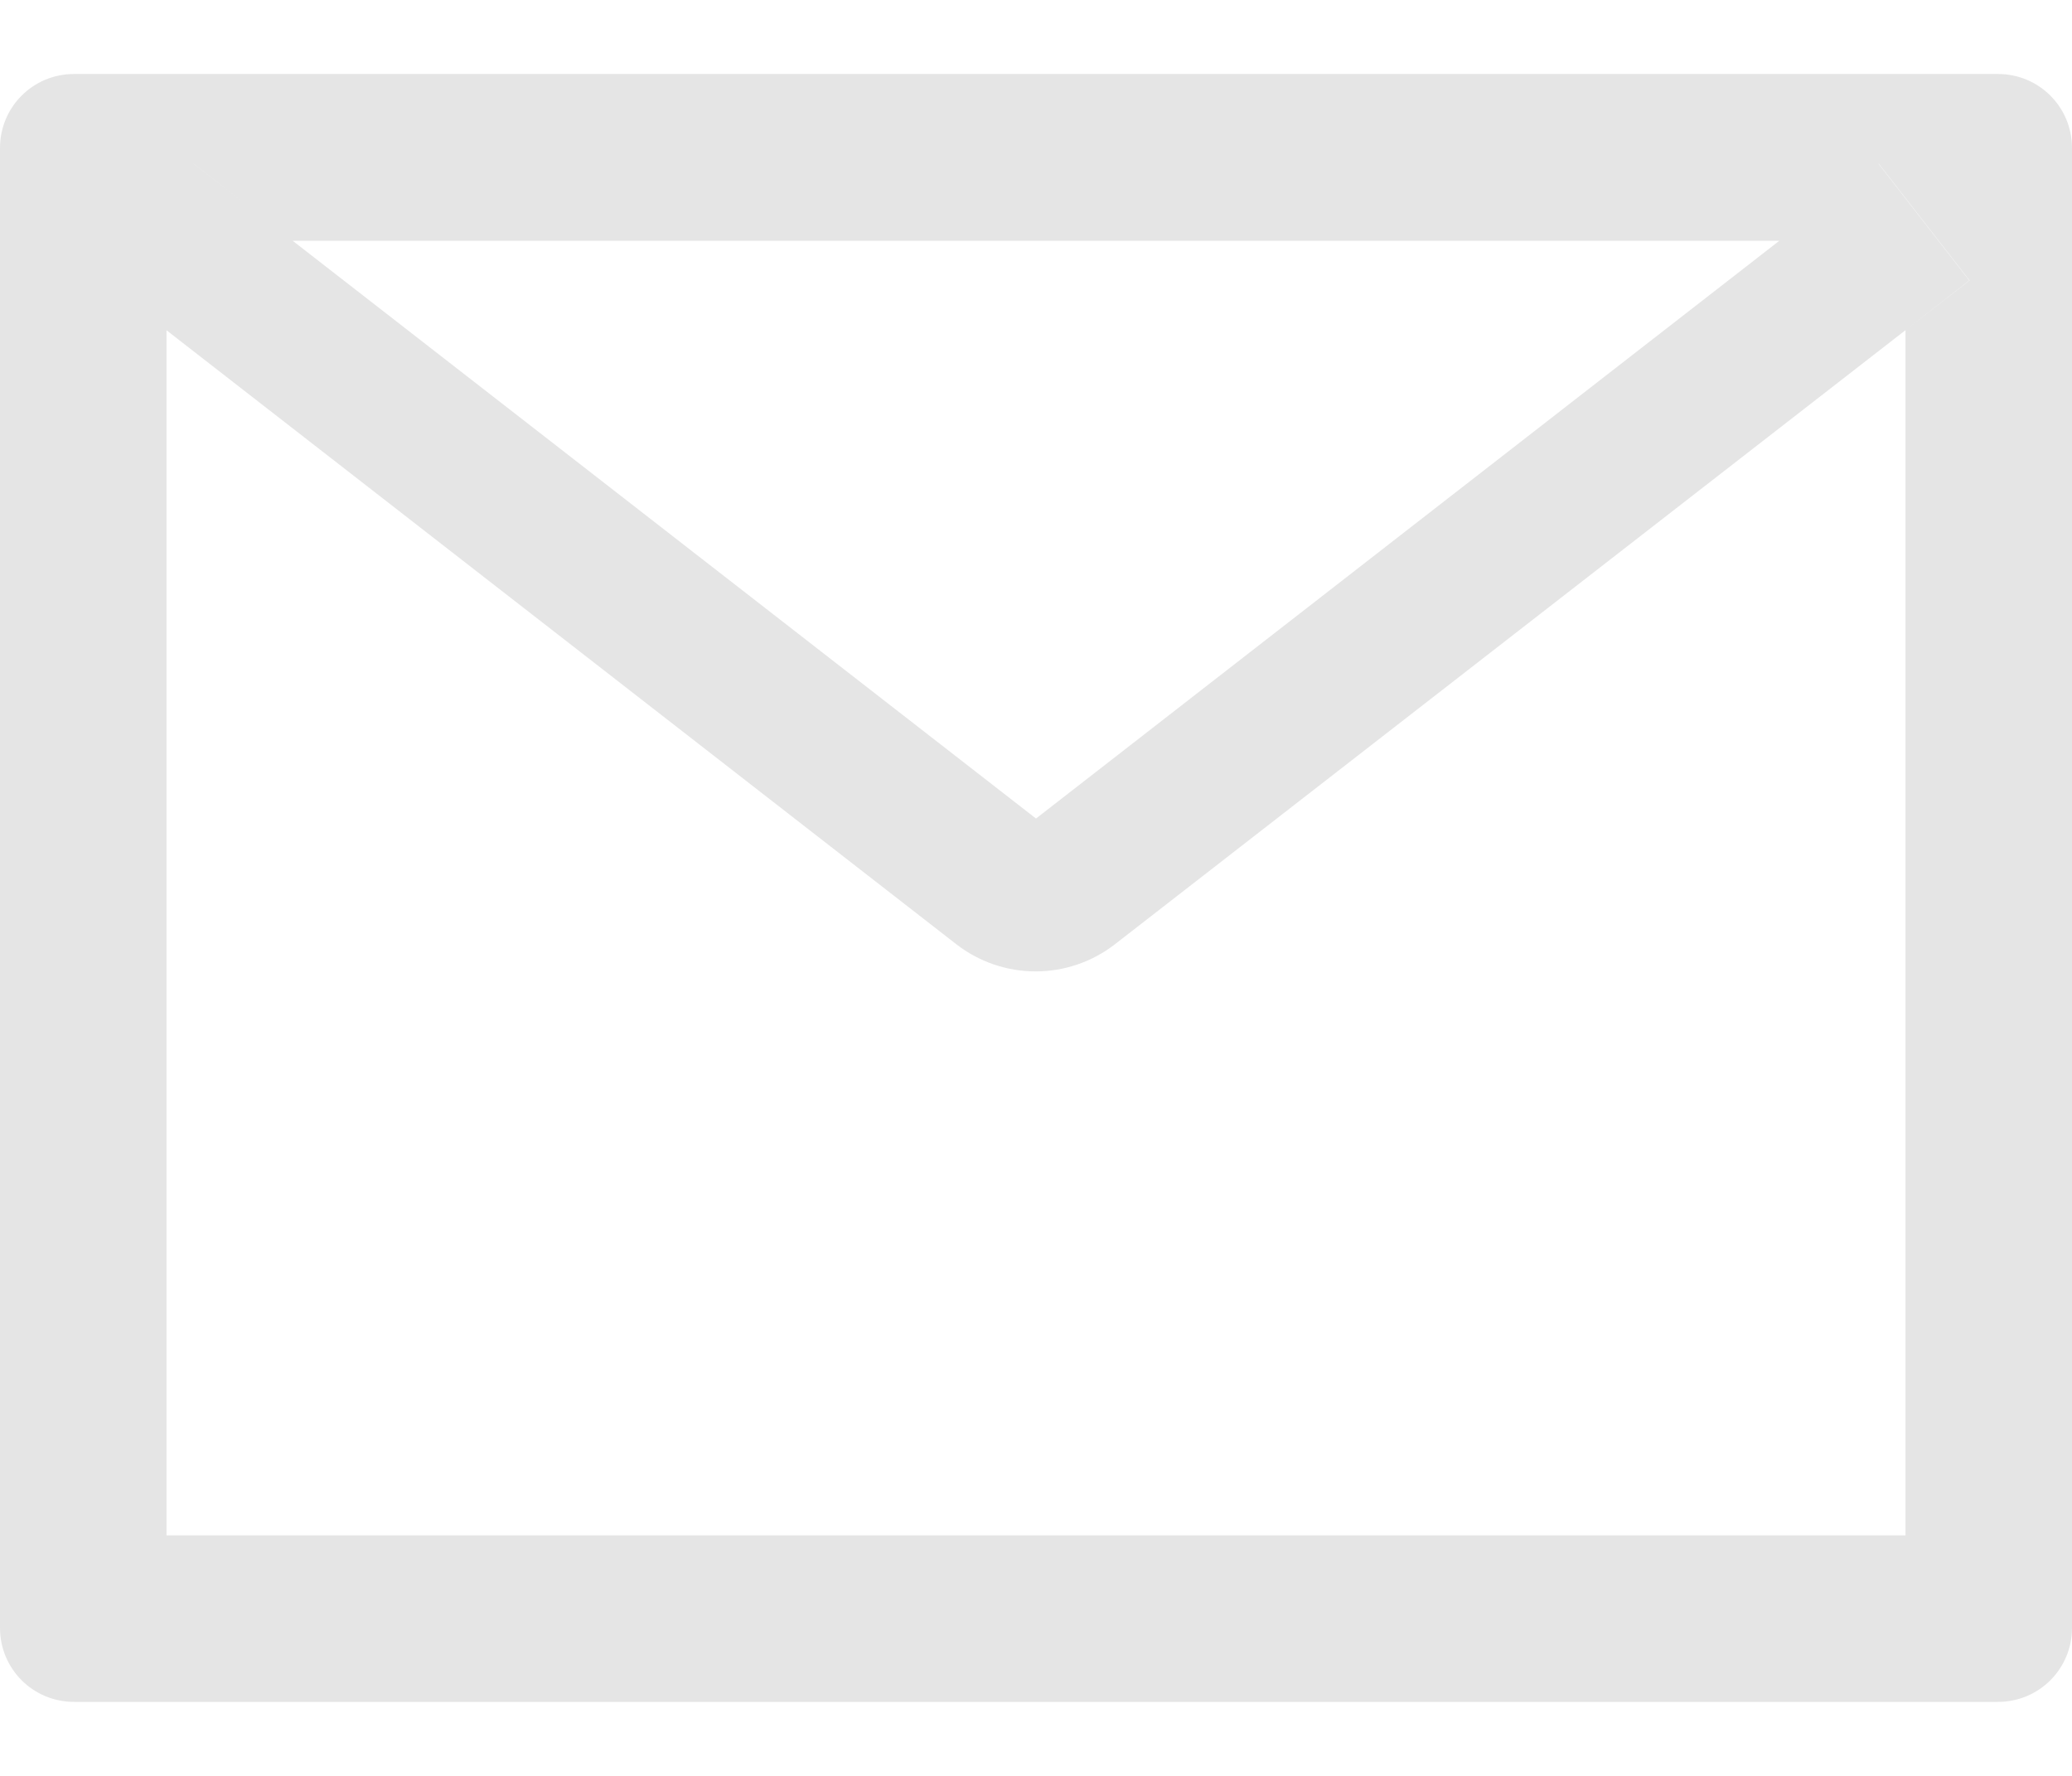 <svg width="14" height="12" viewBox="0 0 14 12" fill="none" xmlns="http://www.w3.org/2000/svg">
<path d="M13.5 0.5H0.5C0.223 0.5 0 0.723 0 1V11C0 11.277 0.223 11.5 0.5 11.5H13.5C13.777 11.5 14 11.277 14 11V1C14 0.723 13.777 0.5 13.5 0.5ZM12.875 2.231V10.375H1.125V2.231L0.694 1.895L1.308 1.106L1.977 1.627H12.025L12.694 1.106L13.308 1.895L12.875 2.231ZM12.025 1.625L7 5.531L1.975 1.625L1.306 1.105L0.692 1.894L1.123 2.23L6.461 6.38C6.614 6.499 6.803 6.564 6.998 6.564C7.192 6.564 7.381 6.499 7.534 6.38L12.875 2.231L13.306 1.895L12.692 1.106L12.025 1.625Z" fill="#E5E5E5"/>
</svg>
